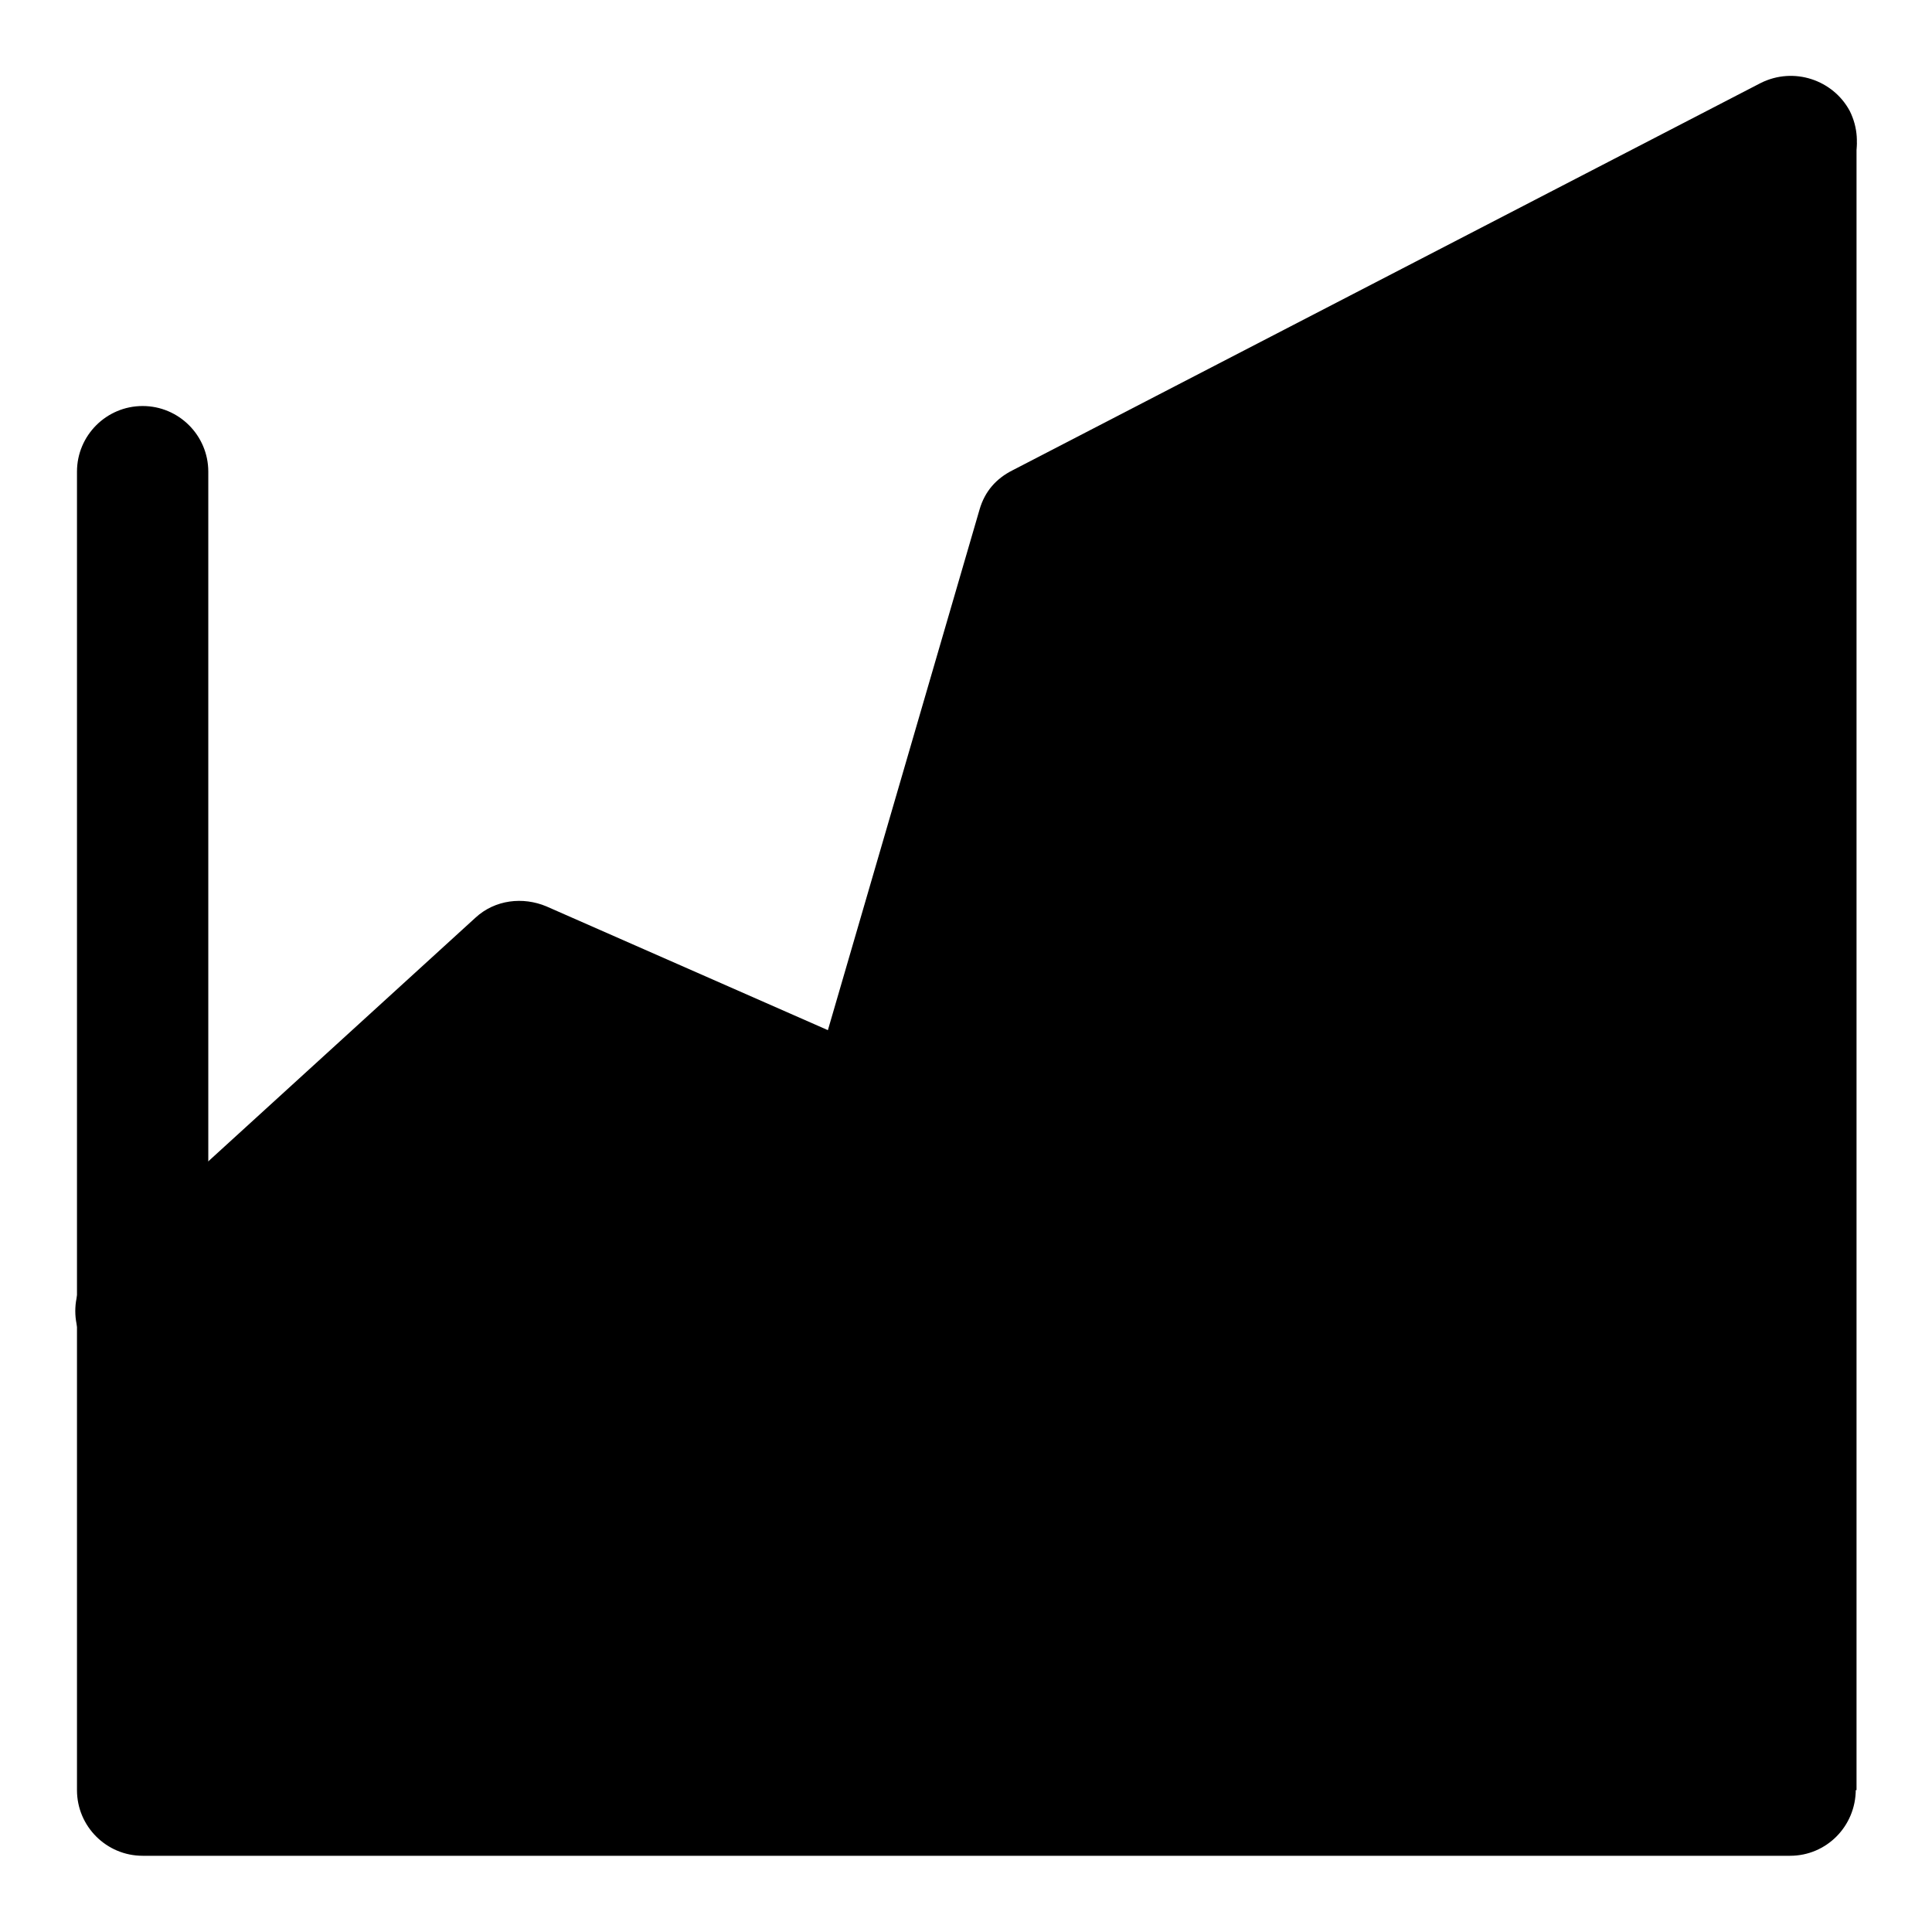 <?xml version="1.0" encoding="utf-8"?>
<!-- Svg Vector Icons : http://www.onlinewebfonts.com/icon -->
<!DOCTYPE svg PUBLIC "-//W3C//DTD SVG 1.1//EN" "http://www.w3.org/Graphics/SVG/1.1/DTD/svg11.dtd">
<svg version="1.1" xmlns="http://www.w3.org/2000/svg" xmlns:xlink="http://www.w3.org/1999/xlink" x="0px" y="0px" viewBox="0 0 256 256" enable-background="new 0 0 256 256" xml:space="preserve">
<g> <path fill="#000000" d="M18.9,173.7l50-45.6l46.3,20.5L138.1,70l107.9-51.1v218.3H18.9V173.7z"/> <path fill="#000000" d="M237.2,245.9H18.9c-4.8,0-8.7-3.9-8.7-8.7V62.5c0-4.8,3.9-8.7,8.7-8.7c4.8,0,8.7,3.9,8.7,8.7v165.9h209.6 c4.8,0,8.7,3.9,8.7,8.7C245.9,242,242,245.9,237.2,245.9L237.2,245.9z"/> <path fill="#000000" d="M18.9,182.4c-2.4,0-4.8-0.9-6.6-2.8c-3.3-3.5-3.1-9.2,0.7-12.4l50-45.6c2.6-2.4,6.3-2.8,9.4-1.5l37.3,16.4 l20.1-69c0.7-2.4,2.2-4.1,4.4-5.2L233.3,11c4.4-2.2,9.6-0.4,11.8,3.7c2.2,4.4,0.4,9.6-3.7,11.8l-95.9,49.3L123.7,151 c-0.7,2.4-2.4,4.4-4.6,5.5c-2.2,1.1-4.8,1.1-7.2,0l-41.3-18.1L24.7,180C23,181.5,20.8,182.4,18.9,182.4z"/></g>
</svg>